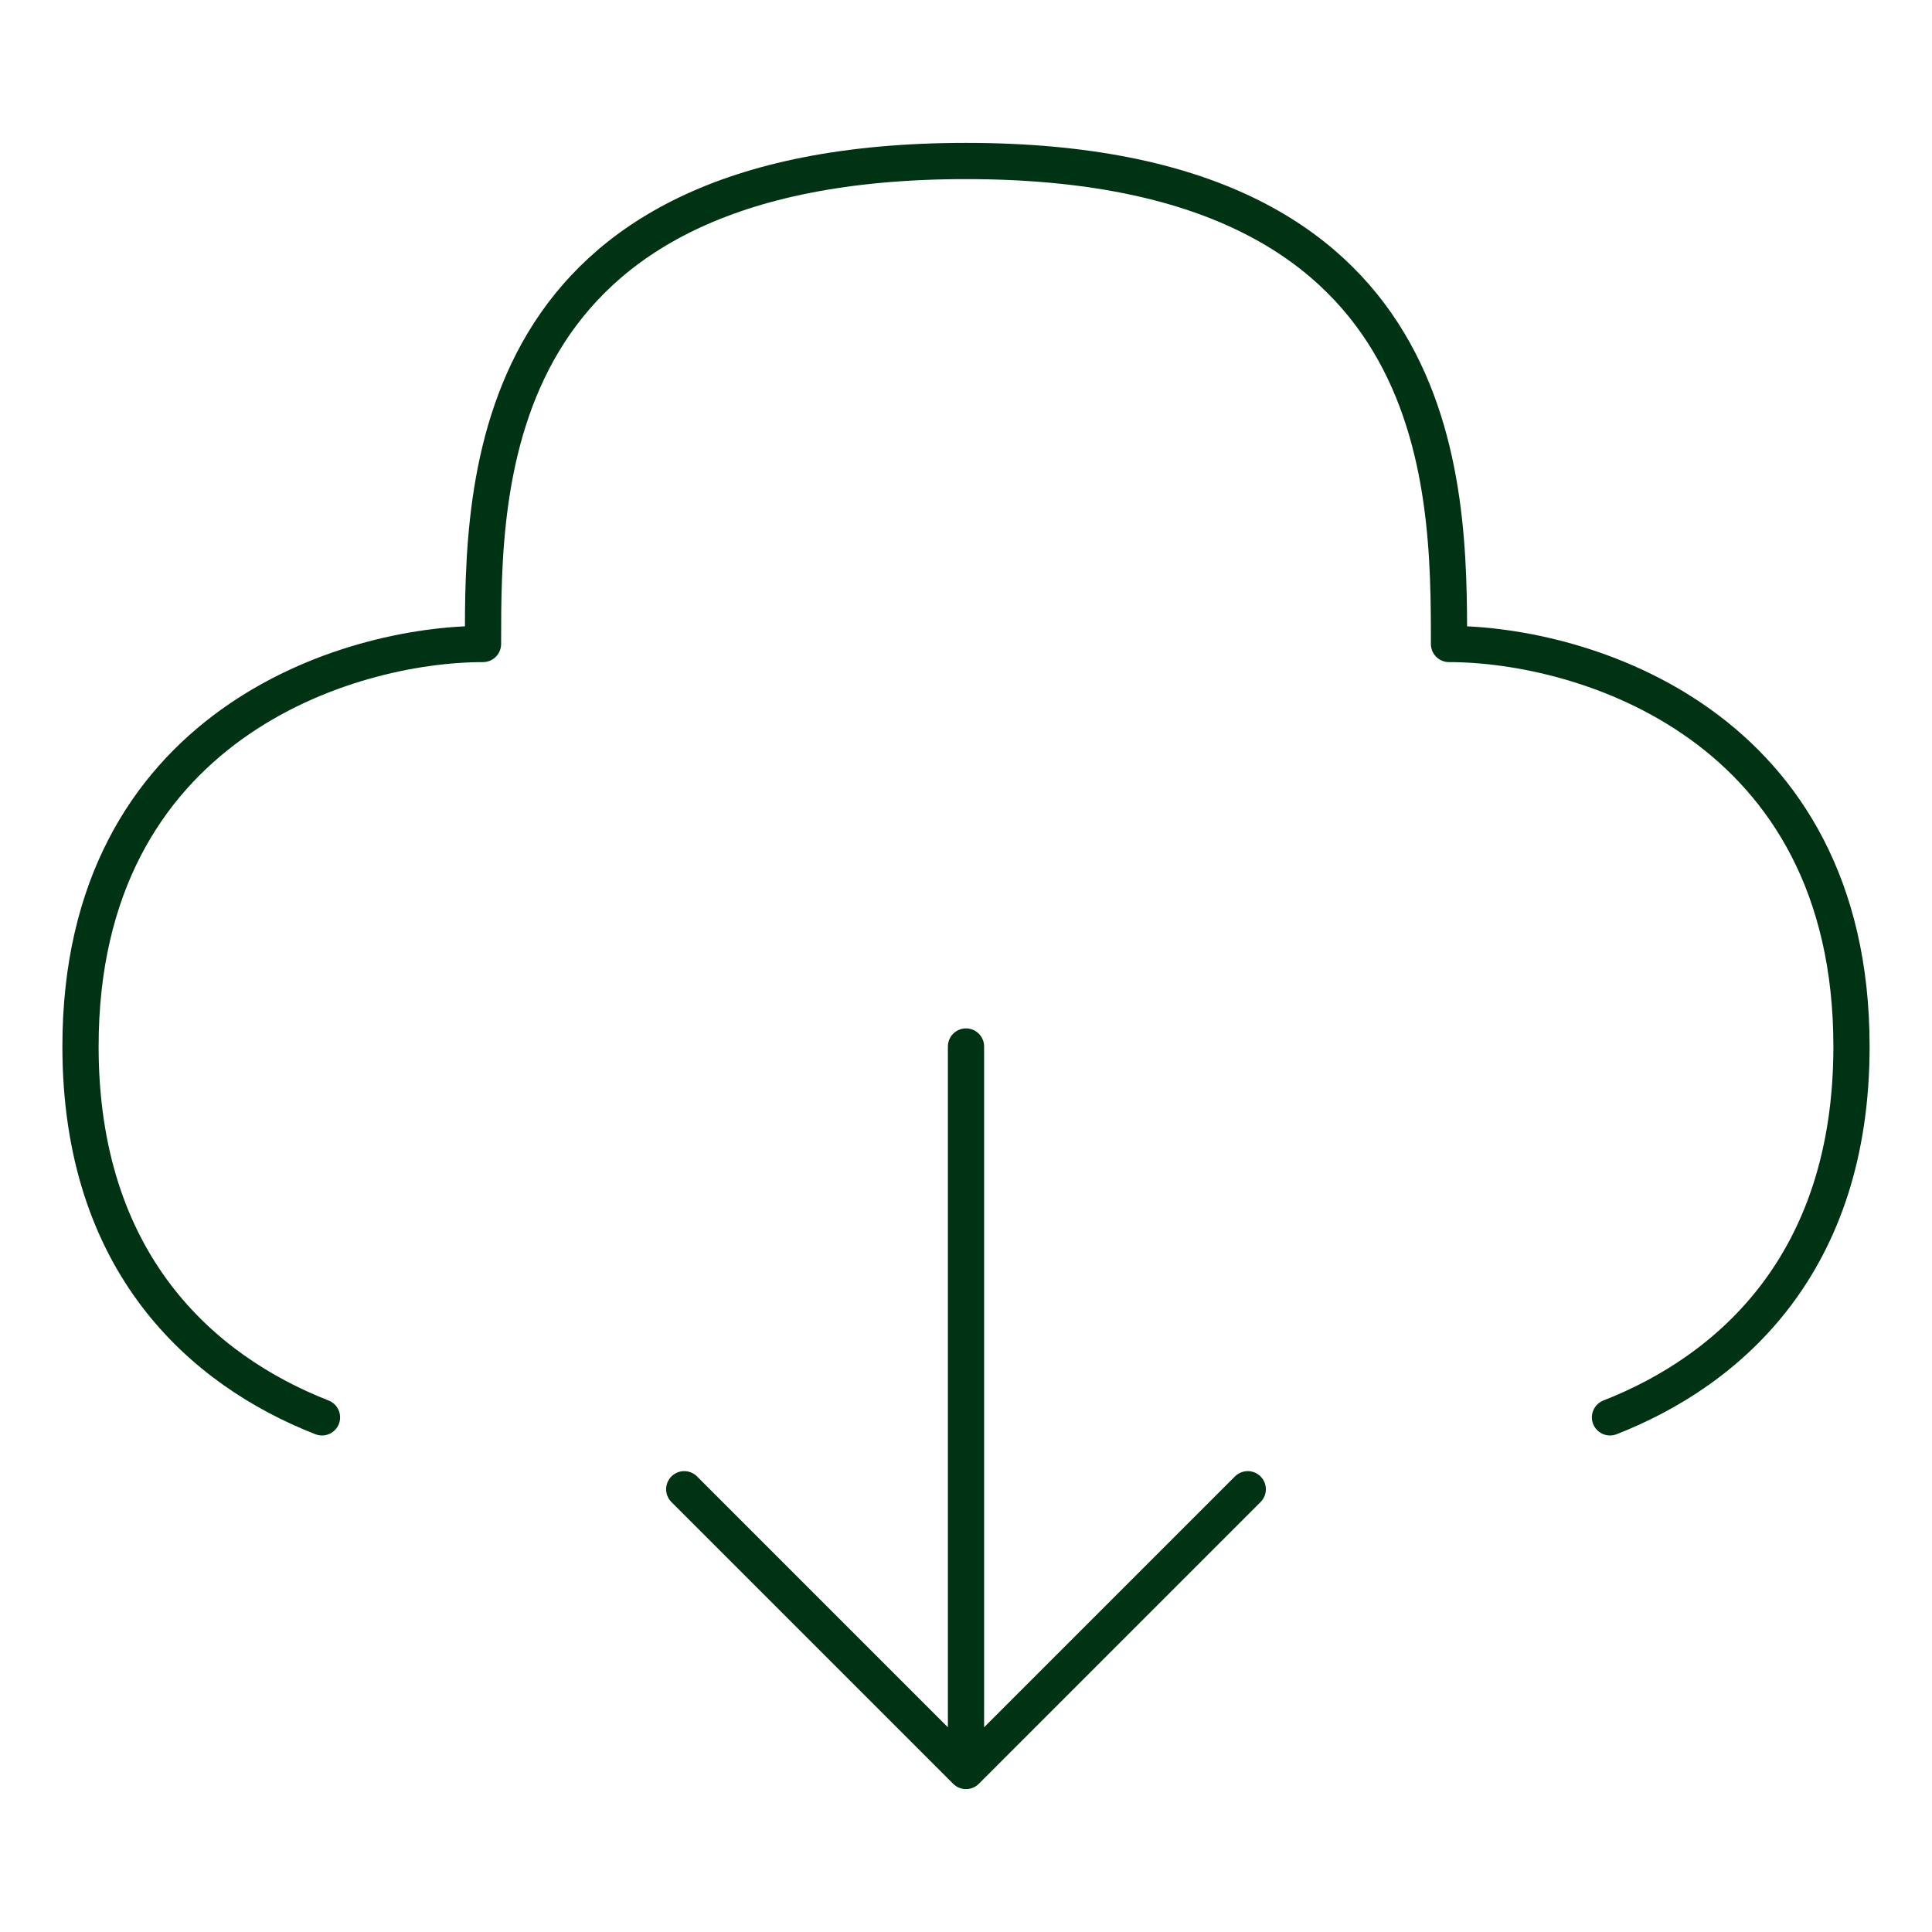 <?xml version="1.0" encoding="UTF-8"?> <svg xmlns="http://www.w3.org/2000/svg" width="160" height="160" viewBox="0 0 160 160" fill="none"> <path d="M133.333 117.38C143.293 113.48 153.333 104.593 153.333 86.667C153.333 60 131.113 53.333 120 53.333C120 40 120 13.333 80 13.333C40 13.333 40 40 40 53.333C28.887 53.333 6.667 60 6.667 86.667C6.667 104.593 16.706 113.48 26.666 117.38M80 86.667V146.667V86.667ZM80 146.667L103.333 123.333L80 146.667ZM80 146.667L56.666 123.333L80 146.667Z" stroke="#003314" stroke-width="3" stroke-linecap="round" stroke-linejoin="round"></path> </svg> 